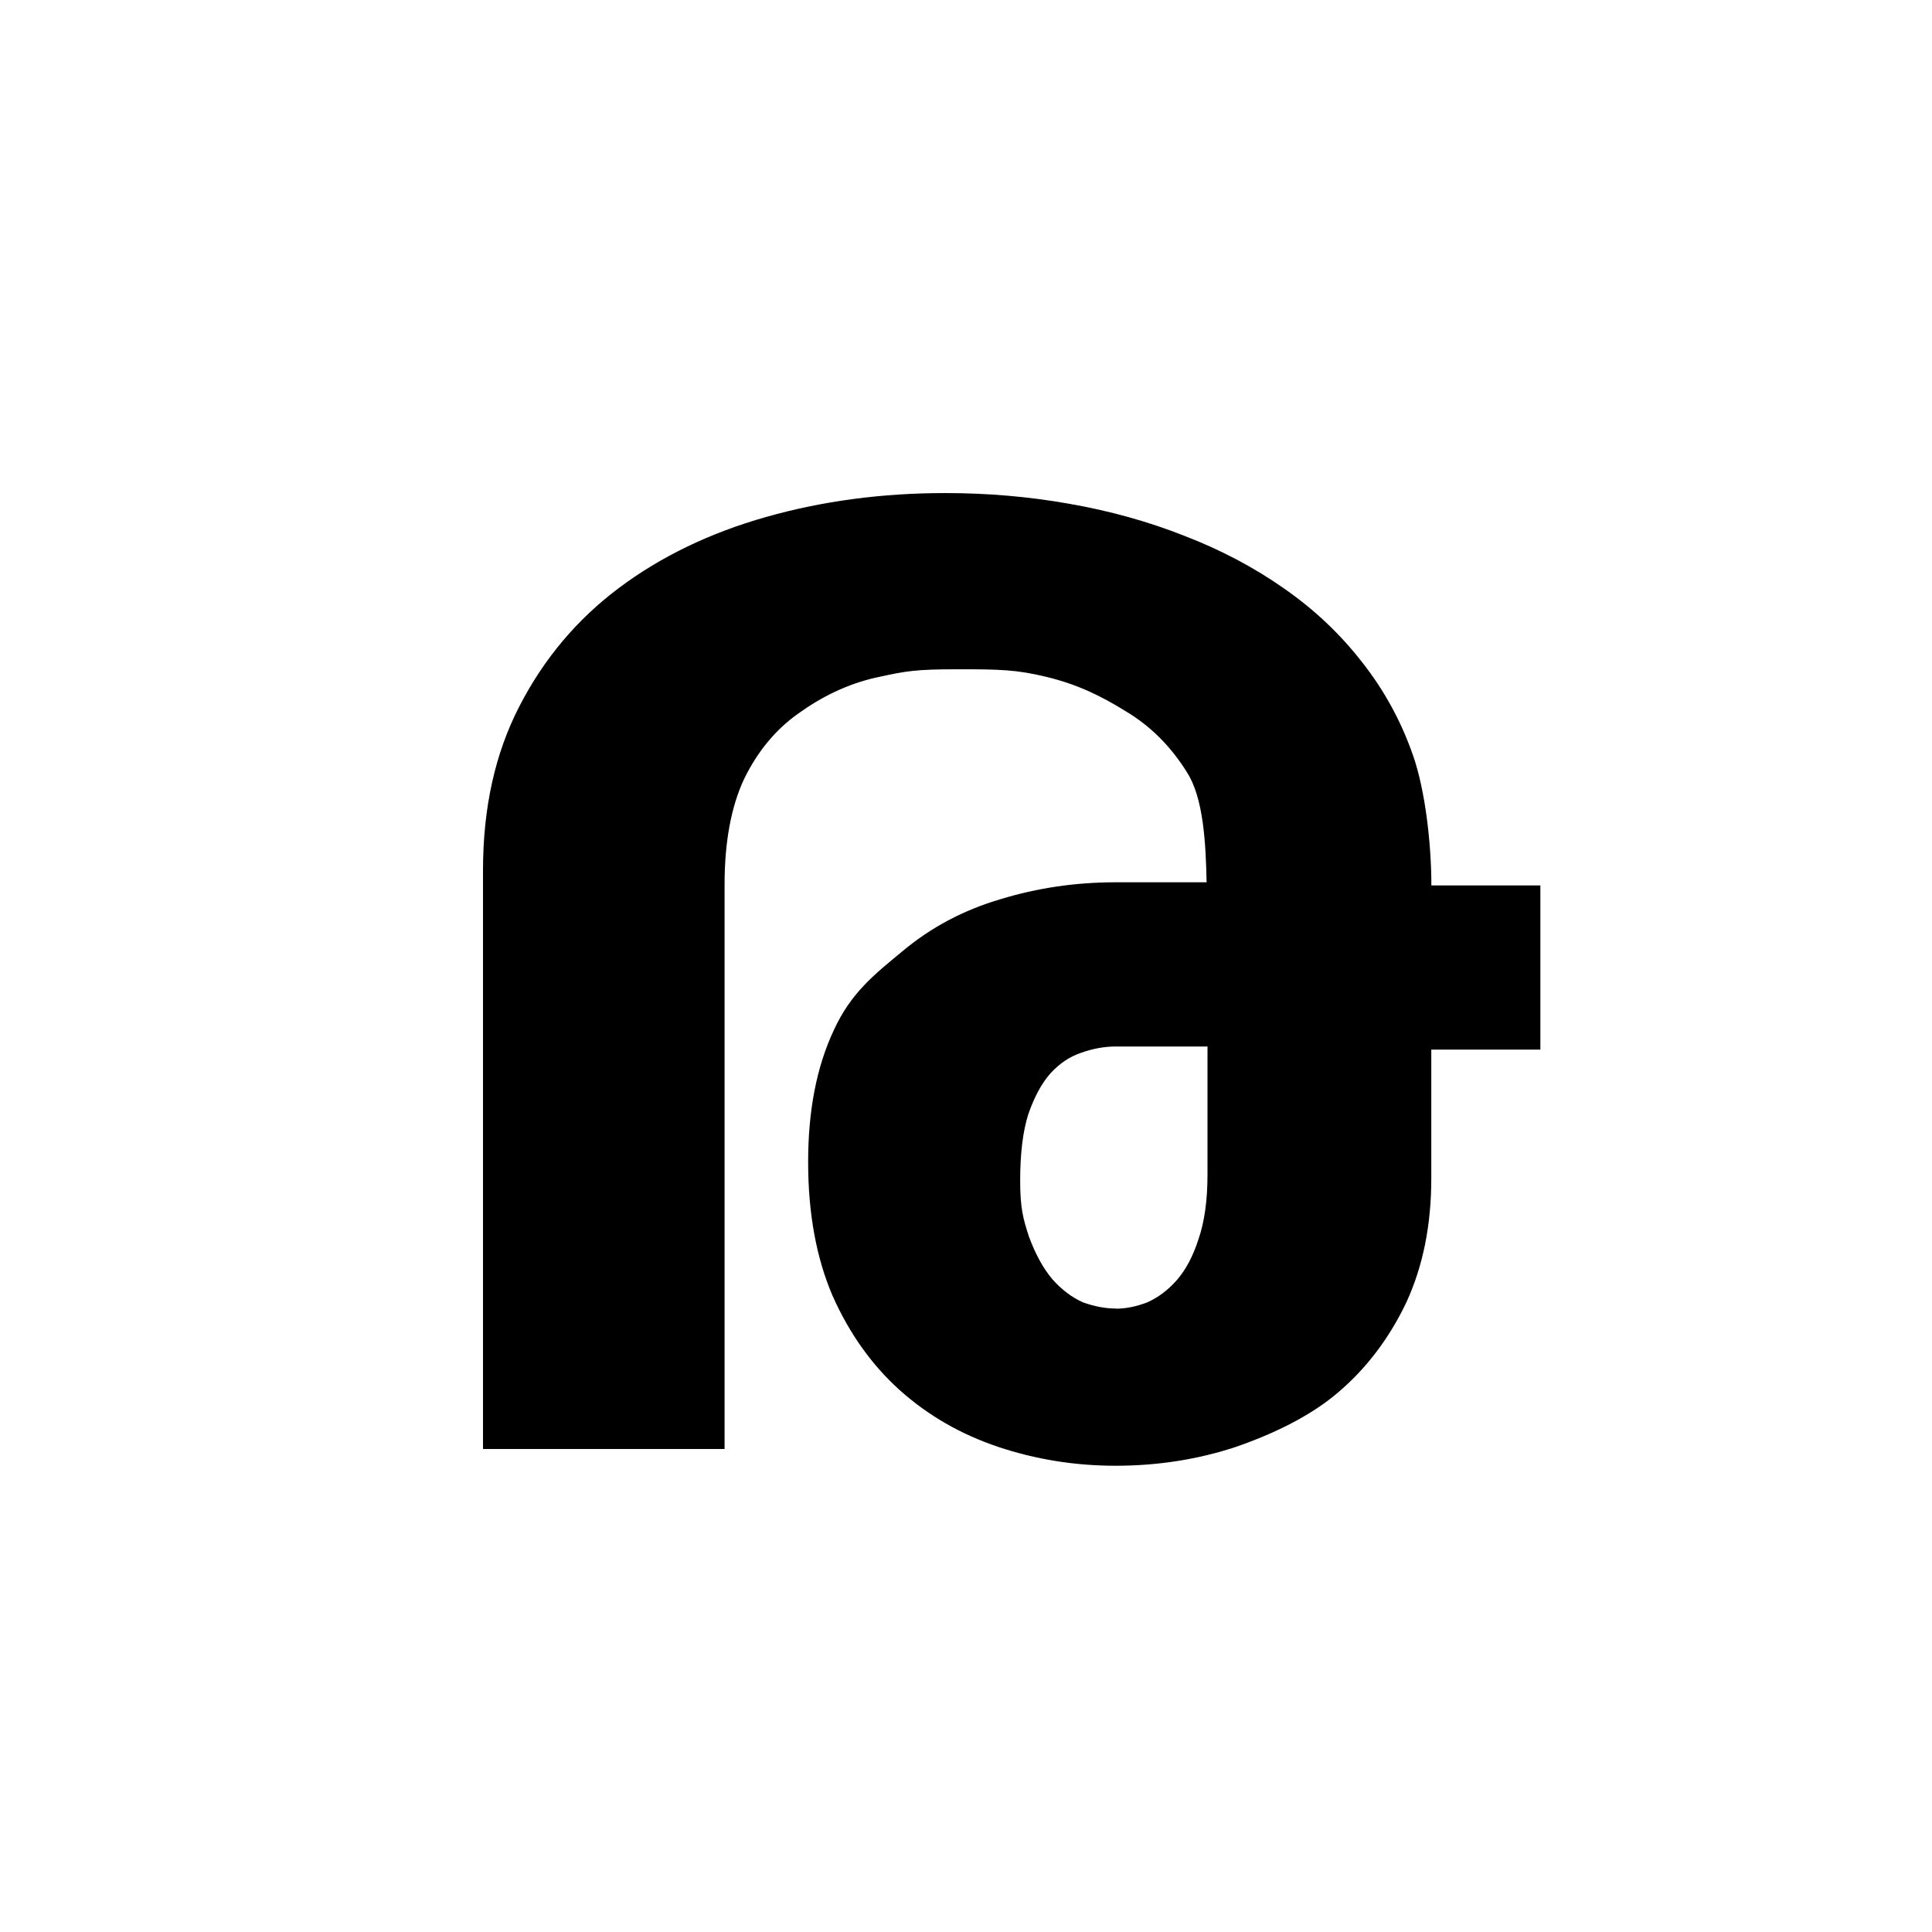 <?xml version="1.0" encoding="utf-8"?>
<svg xmlns="http://www.w3.org/2000/svg" width="24" height="24" viewBox="0 0 24 24">
    <g id="bold-armn-to">
        <path id="armn-to" d="M13.86 16.257c.124 0 .254-.026.39-.078.135-.06.257-.15.367-.275.114-.13.205-.302.273-.516.073-.214.11-.48.11-.798V13h-1.14c-.14 0-.284.026-.43.078-.14.047-.27.133-.383.258-.11.125-.2.294-.274.508-.067.213-.1.487-.1.82 0 .34.035.47.108.695.08.217.176.394.29.53.12.135.248.23.384.29.14.05.276.076.406.076m-2.97-7.84c-.37.082-.695.247-.976.45-.28.198-.505.47-.672.813-.16.342-.242.78-.242 1.31V18H6v-7.188c0-.776.15-1.455.453-2.04.302-.587.714-1.077 1.234-1.467.52-.39 1.13-.685 1.83-.883.697-.198 1.44-.297 2.225-.297.526 0 1.04.044 1.54.133.504.088.98.22 1.43.398.447.172.858.388 1.233.65.375.26.698.564.97.913.275.347.49.737.64 1.17.15.432.226 1.093.226 1.61h1.354v2.04H17.78v1.6c0 .58-.103 1.09-.31 1.54-.21.44-.49.814-.845 1.116-.35.302-.834.53-1.297.687-.464.15-.953.226-1.47.226-.51 0-.996-.08-1.46-.235-.464-.156-.87-.39-1.22-.703-.348-.313-.626-.703-.835-1.172-.203-.473-.304-1.028-.304-1.663s.104-1.182.32-1.64c.212-.46.496-.685.85-.977.354-.297.76-.513 1.22-.648.457-.14.934-.21 1.43-.21h1.13c-.01-.49-.04-1.043-.24-1.36-.2-.323-.454-.58-.767-.766-.312-.193-.598-.332-.984-.426-.375-.09-.578-.094-1.1-.094-.52 0-.64.02-1.01.102z"/>
    </g>
</svg>
